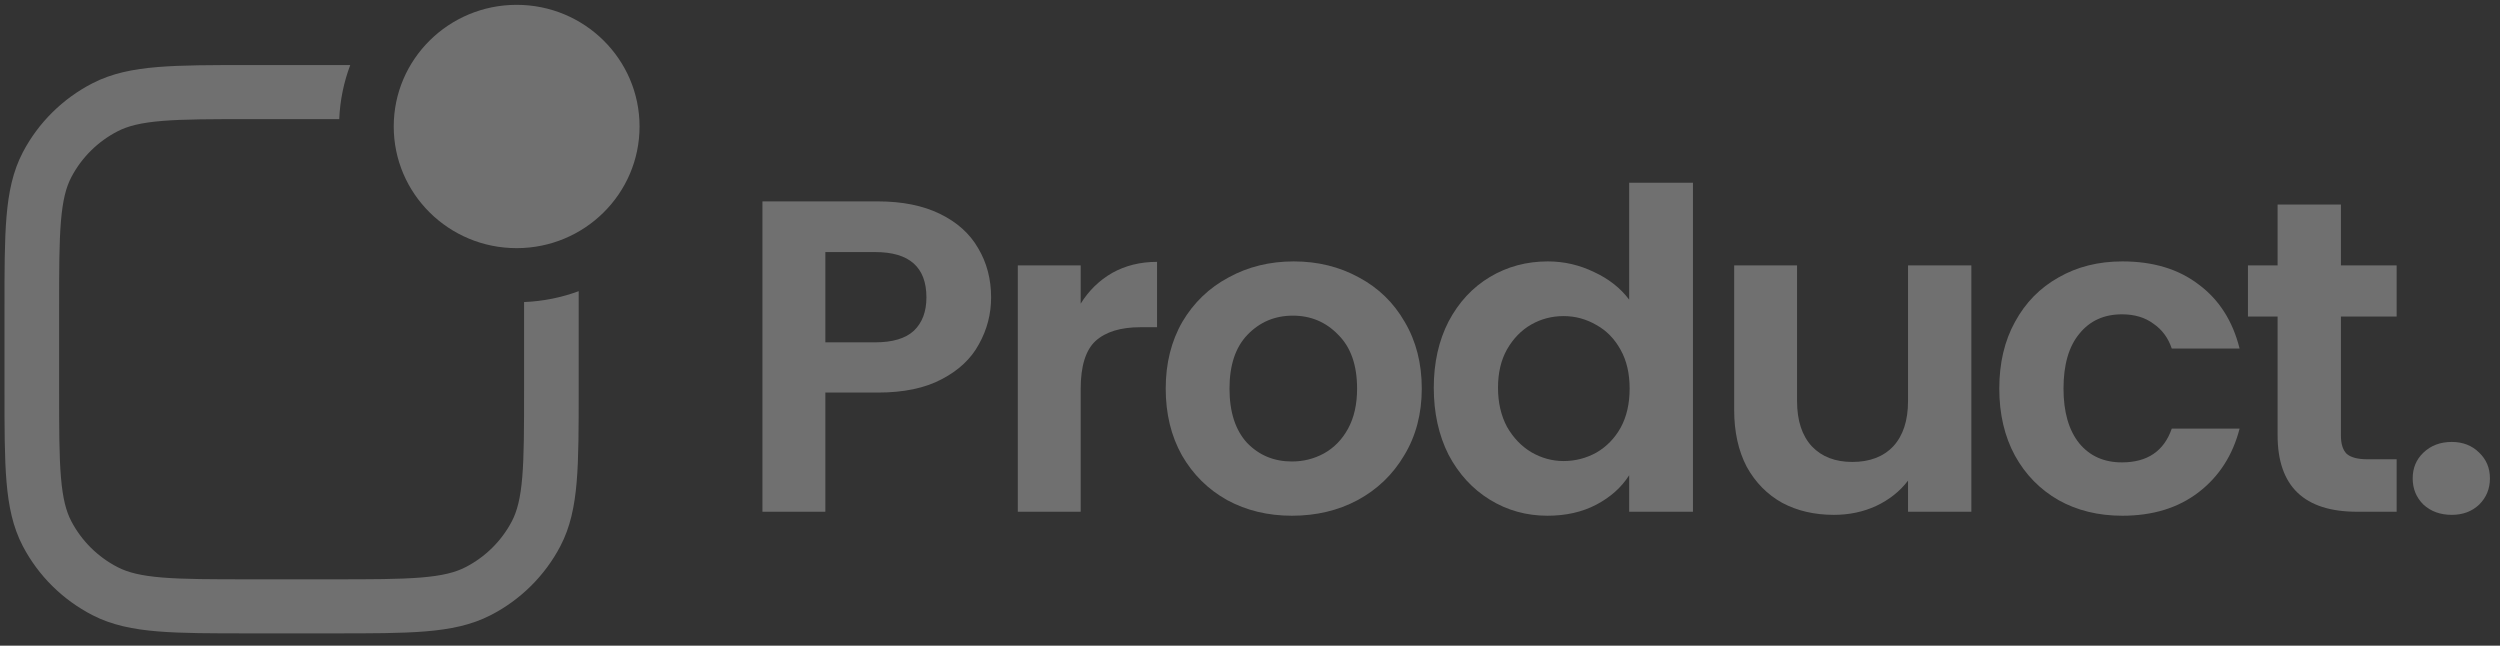 <svg xmlns="http://www.w3.org/2000/svg" viewBox="0 0 151 39" id="svg2341709370"><rect x="0" y="0" width="151" height="39" fill="#333333" stroke="none"/><path d="M 23.781 7.64 C 23.781 3.582 27.105 0.292 31.205 0.292 C 35.305 0.292 38.629 3.582 38.629 7.64 C 38.629 11.698 35.305 14.988 31.205 14.988 C 27.105 14.988 23.781 11.698 23.781 7.64 Z" fill="rgb(255, 255, 255) " opacity="0.3"></path><path d="M 31.654 18.244 L 31.654 23.532 C 31.654 25.875 31.653 27.532 31.544 28.827 C 31.437 30.102 31.234 30.879 30.915 31.488 C 30.292 32.675 29.314 33.643 28.115 34.259 C 27.499 34.576 26.715 34.776 25.426 34.882 C 24.118 34.989 22.444 34.991 20.077 34.991 L 15.148 34.991 C 12.781 34.991 11.107 34.989 9.798 34.882 C 8.51 34.776 7.725 34.576 7.11 34.259 C 5.911 33.643 4.933 32.675 4.31 31.488 C 3.99 30.879 3.788 30.102 3.681 28.827 C 3.572 27.532 3.571 25.875 3.571 23.532 L 3.571 18.653 C 3.571 16.311 3.572 14.653 3.681 13.359 C 3.788 12.084 3.99 11.307 4.31 10.698 C 4.933 9.511 5.911 8.543 7.11 7.927 C 7.725 7.61 8.51 7.41 9.798 7.304 C 11.107 7.196 12.781 7.195 15.148 7.195 L 20.49 7.195 C 20.538 6.05 20.769 4.952 21.155 3.929 L 15.074 3.929 C 12.797 3.929 10.986 3.929 9.525 4.049 C 8.029 4.172 6.754 4.429 5.589 5.028 C 3.787 5.955 2.318 7.409 1.382 9.192 C 0.777 10.345 0.517 11.608 0.393 13.088 C 0.271 14.534 0.271 16.327 0.271 18.581 L 0.271 23.605 C 0.271 25.859 0.271 27.651 0.393 29.097 C 0.517 30.578 0.777 31.84 1.382 32.993 C 2.318 34.777 3.787 36.231 5.589 37.157 C 6.754 37.756 8.029 38.013 9.525 38.136 C 10.986 38.256 12.797 38.256 15.074 38.256 L 20.15 38.256 C 22.427 38.256 24.239 38.256 25.7 38.136 C 27.196 38.013 28.471 37.756 29.636 37.157 C 31.438 36.231 32.907 34.777 33.843 32.993 C 34.448 31.84 34.708 30.578 34.832 29.097 C 34.953 27.651 34.953 25.859 34.953 23.605 L 34.953 17.587 C 33.92 17.969 32.81 18.197 31.654 18.244 Z" fill="rgb(255, 255, 255) " opacity="0.3"></path><path d="M 59.863 17.964 C 59.863 18.967 59.619 19.907 59.13 20.784 C 58.66 21.661 57.909 22.369 56.878 22.906 C 55.865 23.443 54.581 23.711 53.026 23.711 L 49.851 23.711 L 49.851 30.909 L 46.052 30.909 L 46.052 12.164 L 53.026 12.164 C 54.491 12.164 55.739 12.414 56.77 12.916 C 57.801 13.417 58.57 14.106 59.076 14.983 C 59.601 15.861 59.863 16.854 59.863 17.964 Z M 52.863 20.677 C 53.912 20.677 54.69 20.444 55.196 19.979 C 55.703 19.495 55.956 18.824 55.956 17.964 C 55.956 16.138 54.925 15.225 52.863 15.225 L 49.851 15.225 L 49.851 20.677 Z" fill="rgb(255, 255, 255) " opacity="0.3"></path><path d="M 65.273 18.34 C 65.762 17.553 66.395 16.935 67.173 16.487 C 67.969 16.04 68.873 15.816 69.886 15.816 L 69.886 19.764 L 68.882 19.764 C 67.688 19.764 66.784 20.041 66.169 20.596 C 65.572 21.151 65.273 22.118 65.273 23.497 L 65.273 30.909 L 61.475 30.909 L 61.475 16.031 L 65.273 16.031 Z" fill="rgb(255, 255, 255) " opacity="0.3"></path><path d="M 78.034 31.15 C 76.587 31.15 75.284 30.837 74.127 30.21 C 72.969 29.566 72.056 28.662 71.386 27.498 C 70.735 26.334 70.409 24.992 70.409 23.47 C 70.409 21.948 70.744 20.605 71.413 19.441 C 72.101 18.278 73.032 17.383 74.208 16.756 C 75.384 16.111 76.695 15.789 78.142 15.789 C 79.589 15.789 80.901 16.111 82.077 16.756 C 83.252 17.383 84.175 18.278 84.844 19.441 C 85.532 20.605 85.875 21.948 85.875 23.47 C 85.875 24.992 85.522 26.334 84.817 27.498 C 84.13 28.662 83.189 29.566 81.995 30.21 C 80.819 30.837 79.499 31.15 78.034 31.15 Z M 78.034 27.874 C 78.721 27.874 79.363 27.713 79.96 27.391 C 80.575 27.05 81.064 26.549 81.425 25.887 C 81.787 25.224 81.968 24.419 81.968 23.47 C 81.968 22.055 81.588 20.972 80.828 20.22 C 80.087 19.45 79.173 19.065 78.088 19.065 C 77.003 19.065 76.089 19.45 75.348 20.22 C 74.624 20.972 74.262 22.055 74.262 23.47 C 74.262 24.884 74.615 25.976 75.32 26.746 C 76.044 27.498 76.949 27.874 78.034 27.874 Z" fill="rgb(255, 255, 255) " opacity="0.3"></path><path d="M 86.6 23.416 C 86.6 21.912 86.898 20.578 87.495 19.415 C 88.11 18.251 88.942 17.356 89.991 16.729 C 91.04 16.102 92.207 15.789 93.491 15.789 C 94.468 15.789 95.4 16.004 96.286 16.434 C 97.173 16.845 97.877 17.4 98.402 18.099 L 98.402 11.036 L 102.255 11.036 L 102.255 30.909 L 98.402 30.909 L 98.402 28.706 C 97.932 29.441 97.272 30.031 96.421 30.479 C 95.572 30.927 94.586 31.15 93.464 31.15 C 92.198 31.15 91.04 30.828 89.991 30.184 C 88.942 29.539 88.11 28.635 87.495 27.471 C 86.898 26.29 86.6 24.938 86.6 23.416 Z M 98.43 23.47 C 98.43 22.557 98.248 21.778 97.887 21.133 C 97.525 20.471 97.037 19.97 96.421 19.629 C 95.806 19.271 95.146 19.092 94.441 19.092 C 93.735 19.092 93.084 19.262 92.487 19.602 C 91.89 19.943 91.402 20.444 91.022 21.106 C 90.66 21.751 90.48 22.521 90.48 23.416 C 90.48 24.311 90.66 25.099 91.022 25.779 C 91.402 26.442 91.89 26.952 92.487 27.31 C 93.102 27.668 93.754 27.847 94.441 27.847 C 95.146 27.847 95.806 27.677 96.421 27.337 C 97.037 26.979 97.525 26.478 97.887 25.833 C 98.248 25.171 98.43 24.383 98.43 23.47 Z" fill="rgb(255, 255, 255) " opacity="0.3"></path><path d="M 119.07 16.031 L 119.07 30.909 L 115.245 30.909 L 115.245 29.029 C 114.757 29.673 114.115 30.184 113.318 30.56 C 112.541 30.918 111.691 31.097 110.767 31.097 C 109.592 31.097 108.552 30.855 107.647 30.372 C 106.743 29.87 106.028 29.145 105.503 28.196 C 104.998 27.229 104.744 26.084 104.744 24.759 L 104.744 16.031 L 108.542 16.031 L 108.542 24.222 C 108.542 25.403 108.841 26.316 109.438 26.961 C 110.035 27.588 110.849 27.901 111.88 27.901 C 112.929 27.901 113.753 27.588 114.349 26.961 C 114.946 26.316 115.245 25.403 115.245 24.222 L 115.245 16.031 Z" fill="rgb(255, 255, 255) " opacity="0.3"></path><path d="M 120.757 23.47 C 120.757 21.93 121.073 20.587 121.706 19.441 C 122.339 18.278 123.216 17.383 124.338 16.756 C 125.459 16.111 126.744 15.789 128.191 15.789 C 130.054 15.789 131.591 16.255 132.803 17.186 C 134.034 18.099 134.856 19.388 135.272 21.053 L 131.175 21.053 C 130.959 20.408 130.588 19.907 130.063 19.549 C 129.556 19.173 128.923 18.985 128.164 18.985 C 127.078 18.985 126.219 19.379 125.585 20.167 C 124.953 20.936 124.636 22.037 124.636 23.47 C 124.636 24.884 124.953 25.985 125.585 26.773 C 126.219 27.543 127.078 27.928 128.164 27.928 C 129.701 27.928 130.705 27.247 131.175 25.887 L 135.272 25.887 C 134.856 27.498 134.034 28.778 132.803 29.727 C 131.573 30.676 130.035 31.15 128.191 31.15 C 126.744 31.15 125.459 30.837 124.338 30.21 C 123.216 29.566 122.339 28.671 121.706 27.525 C 121.073 26.361 120.757 25.009 120.757 23.47 Z" fill="rgb(255, 255, 255) " opacity="0.3"></path><path d="M 141.392 19.119 L 141.392 26.316 C 141.392 26.818 141.51 27.185 141.745 27.417 C 141.998 27.632 142.415 27.74 142.994 27.74 L 144.757 27.74 L 144.757 30.909 L 142.369 30.909 C 139.167 30.909 137.567 29.369 137.567 26.29 L 137.567 19.119 L 135.776 19.119 L 135.776 16.031 L 137.567 16.031 L 137.567 12.352 L 141.392 12.352 L 141.392 16.031 L 144.757 16.031 L 144.757 19.119 Z" fill="rgb(255, 255, 255) " opacity="0.3"></path><path d="M 148.085 31.097 C 147.398 31.097 146.828 30.891 146.376 30.479 C 145.942 30.05 145.726 29.521 145.726 28.895 C 145.726 28.268 145.942 27.749 146.376 27.337 C 146.828 26.907 147.398 26.693 148.085 26.693 C 148.755 26.693 149.307 26.907 149.74 27.337 C 150.175 27.749 150.392 28.268 150.392 28.895 C 150.392 29.521 150.175 30.05 149.74 30.479 C 149.307 30.891 148.755 31.097 148.085 31.097 Z" fill="rgb(255, 255, 255) " opacity="0.3"></path></svg>